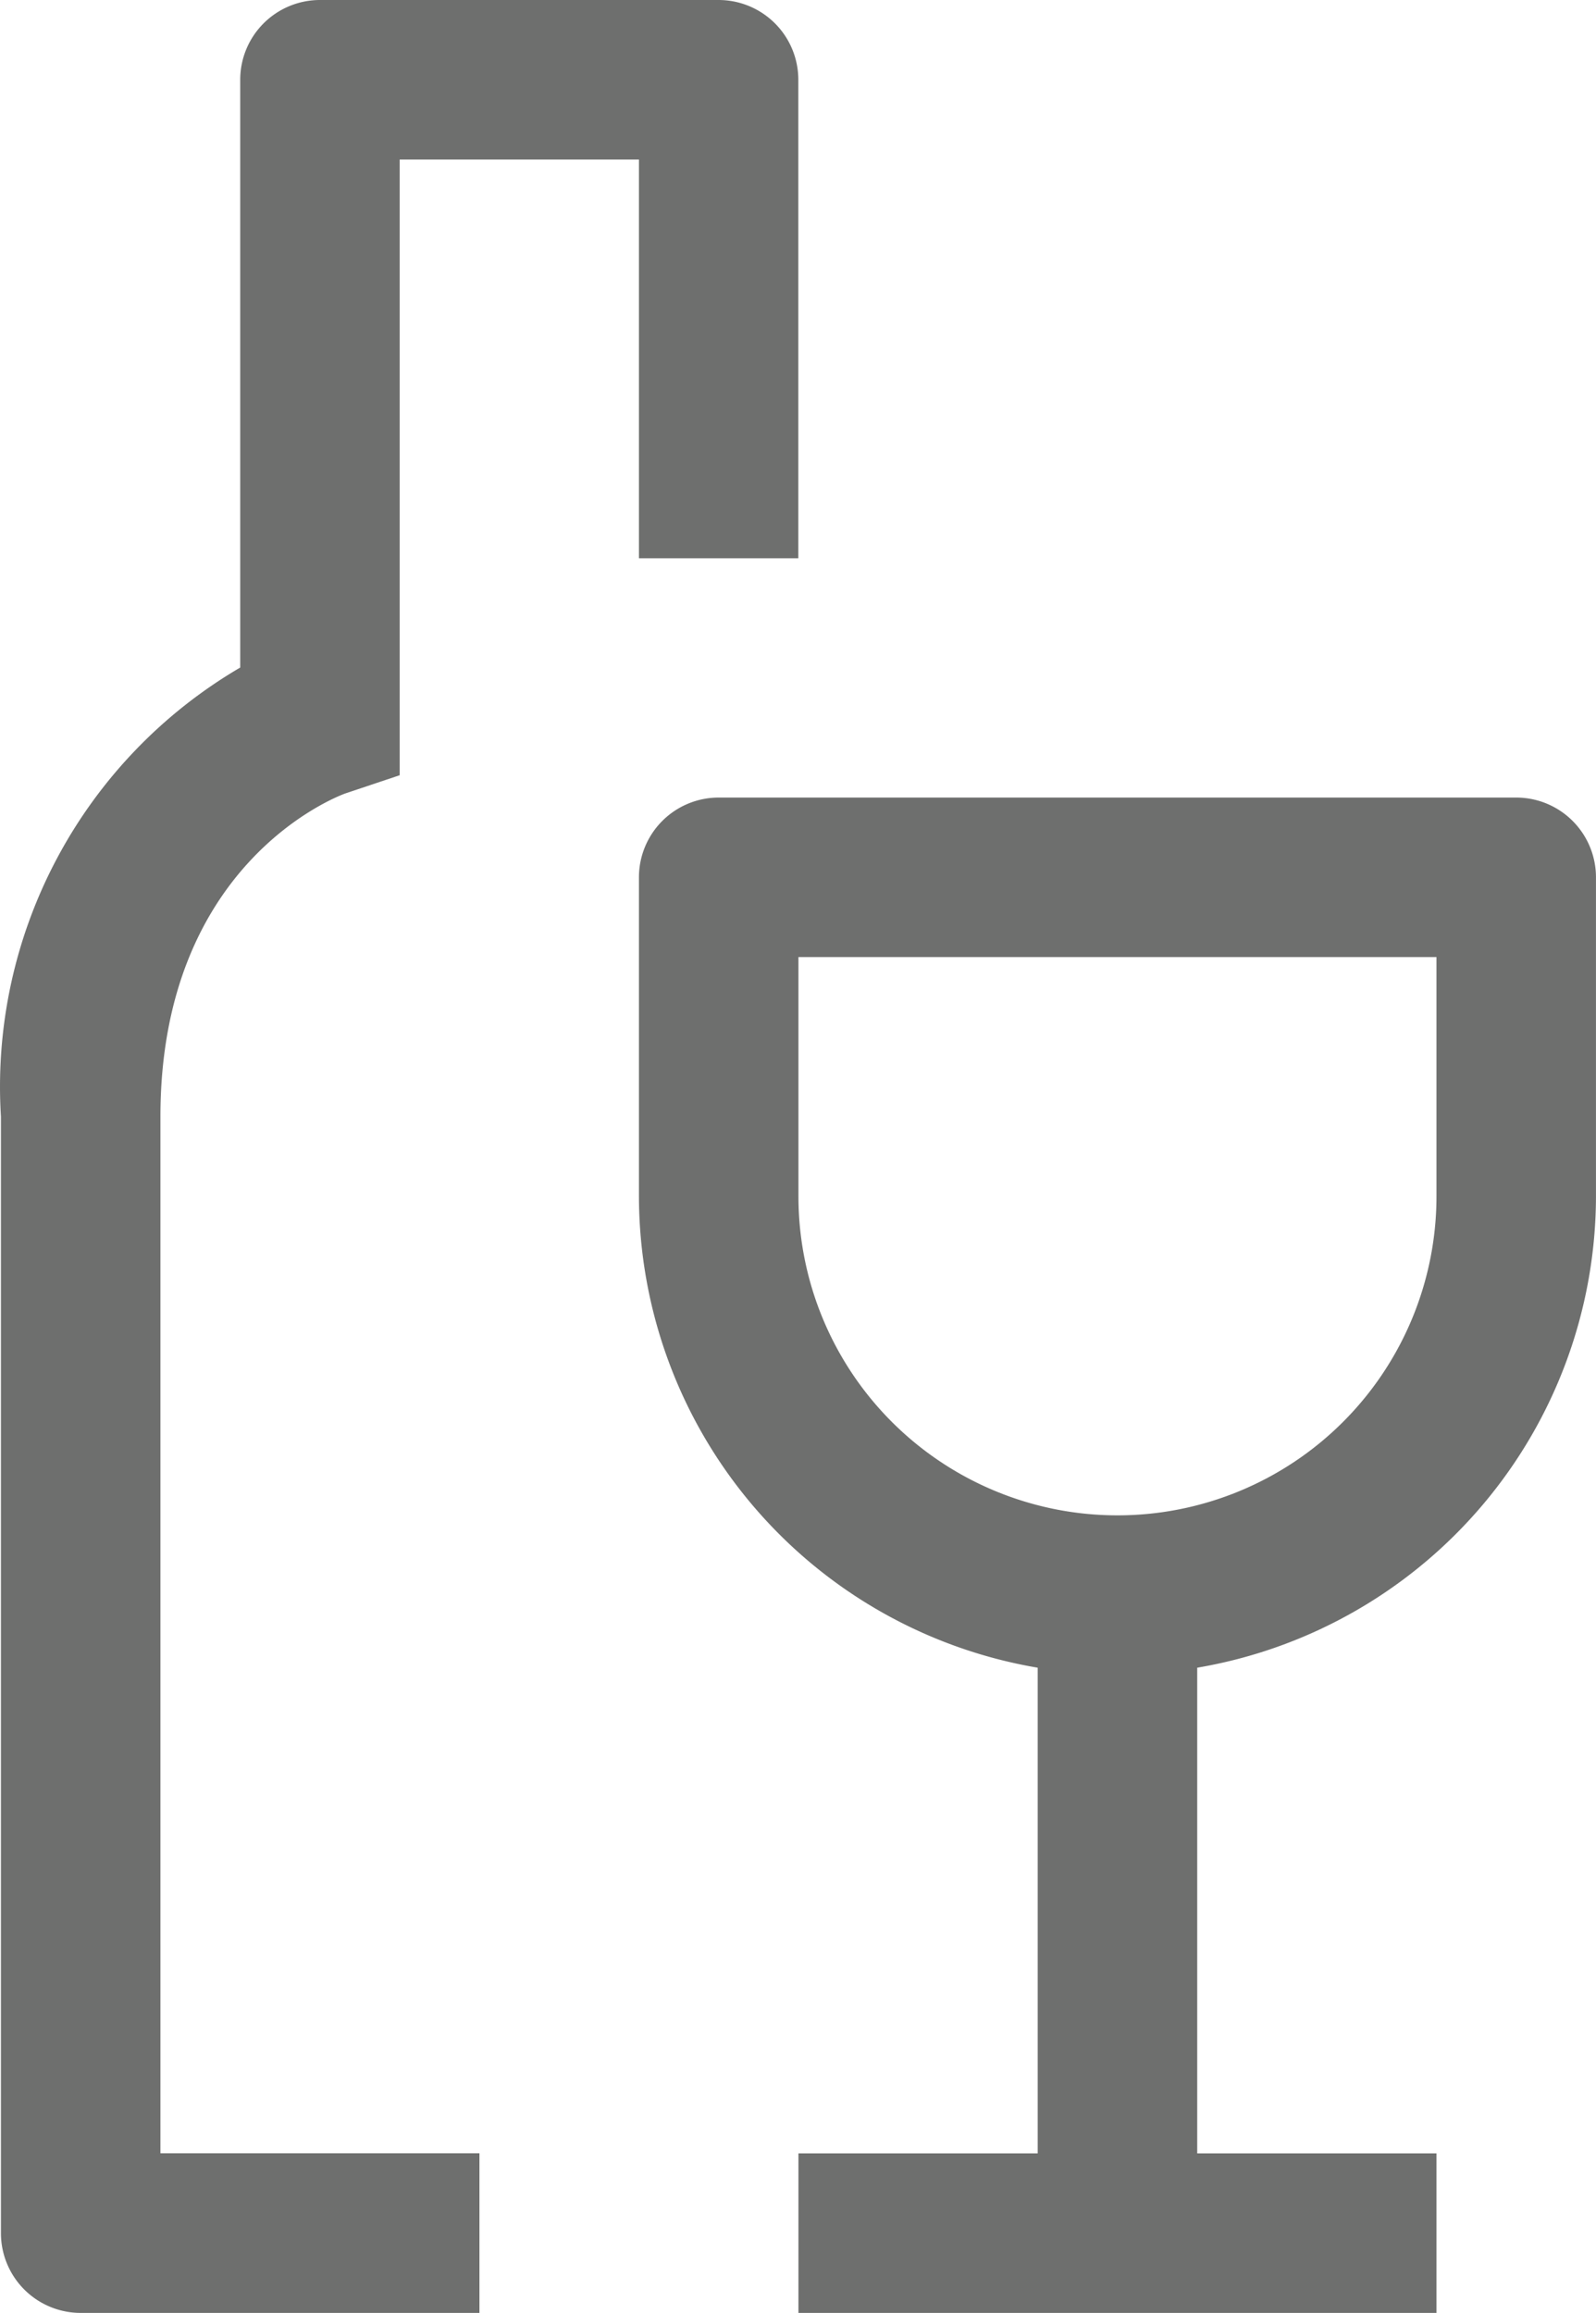 <svg xmlns="http://www.w3.org/2000/svg" width="52.905" height="76.667" viewBox="0 0 52.905 76.667"><defs><style>.a{fill:#6e6f6e;}</style></defs><path class="a" d="M44.831,12.375H18.394a2.644,2.644,0,0,0-2.644,2.644V25.593A15.876,15.876,0,0,0,28.968,41.218v16.1H21.037v5.287h21.15V57.318H34.256v-16.1A15.876,15.876,0,0,0,47.474,25.593V15.019A2.644,2.644,0,0,0,44.831,12.375ZM42.187,25.593a10.575,10.575,0,0,1-21.15,0V17.662h21.15Z" transform="translate(5.43 14.062)"/><path class="a" d="M30.561,1.125H17.342A2.644,2.644,0,0,0,14.7,3.769V23.252A16.1,16.1,0,0,0,6.768,38.137V75.148a2.644,2.644,0,0,0,2.644,2.644H22.63V72.5H12.055V38.137c0-8.429,5.9-10.626,6.122-10.709l1.809-.606V6.412h7.931V19.631H33.2V3.769A2.644,2.644,0,0,0,30.561,1.125Z" transform="translate(-6.737 -1.125)"/></svg>